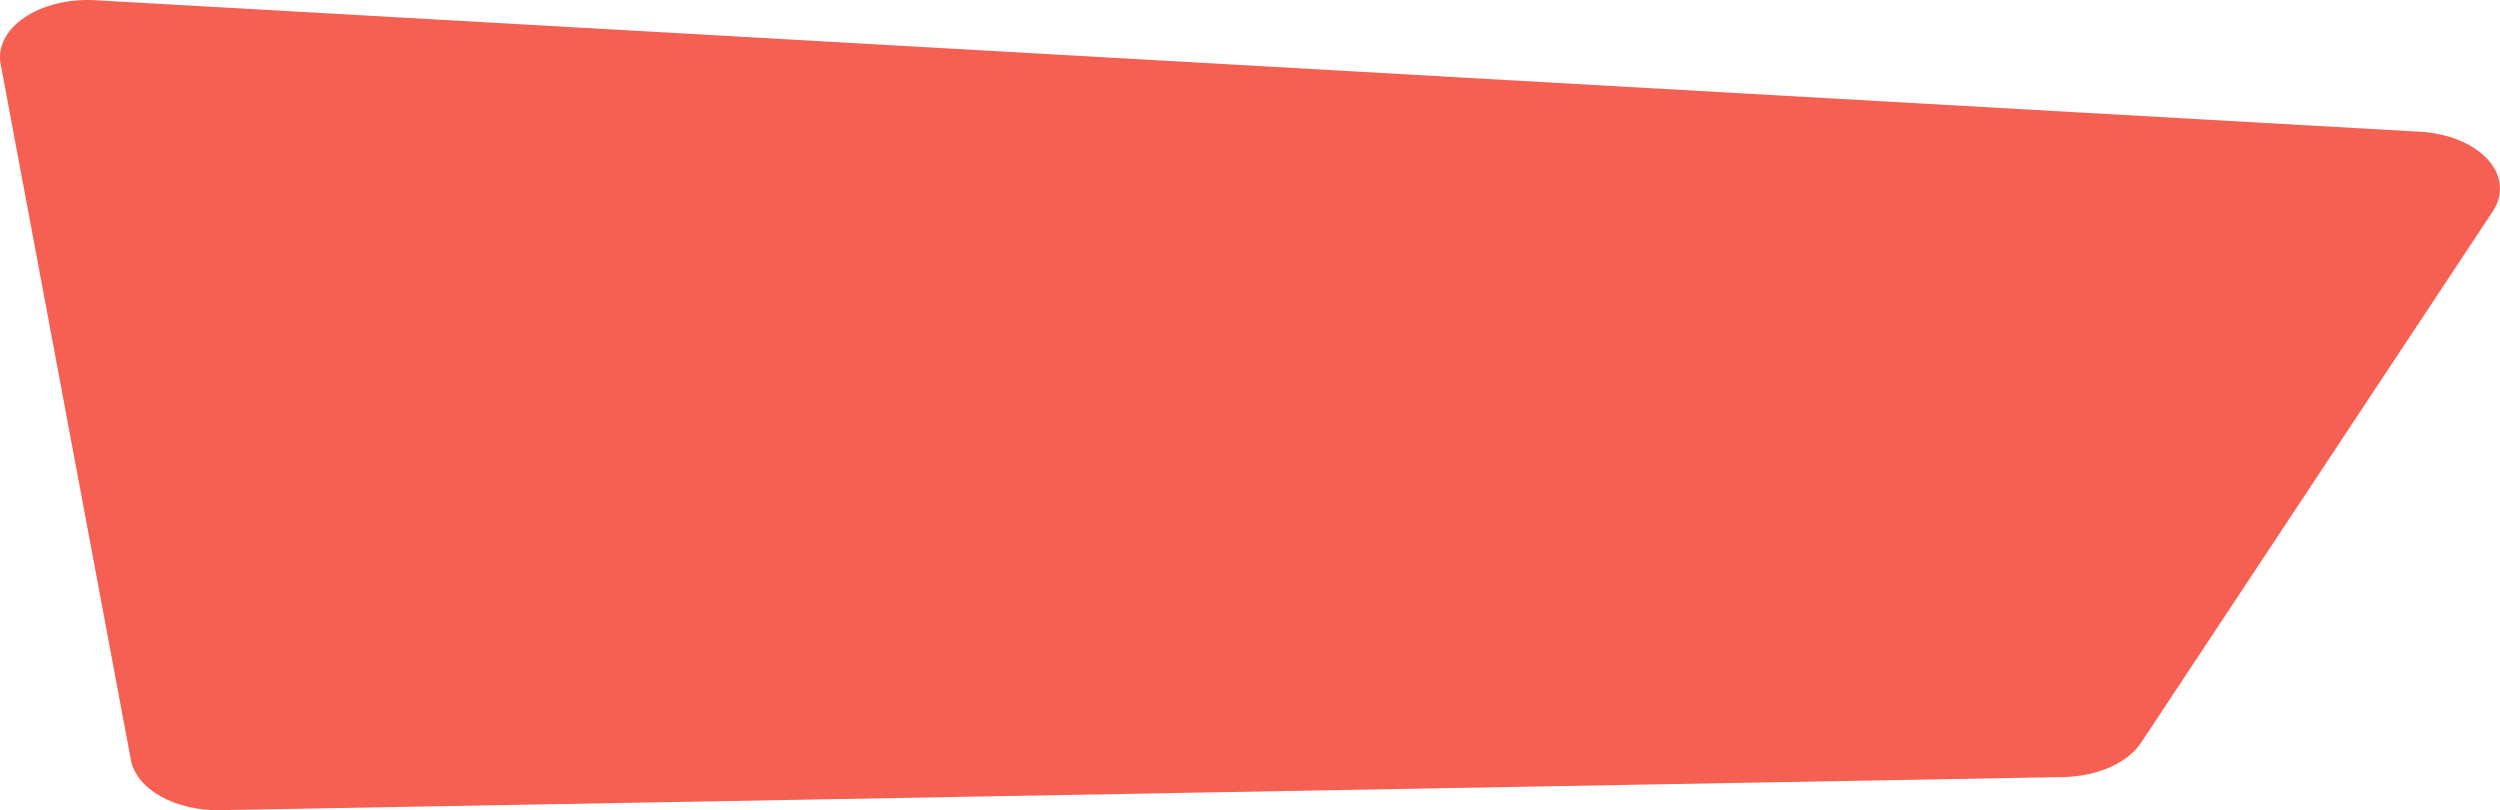 <?xml version="1.0" encoding="UTF-8"?> <svg xmlns="http://www.w3.org/2000/svg" width="216" height="70" viewBox="0 0 216 70" fill="none"><path d="M0.056 5.531L11.31 65.666C11.539 66.884 12.457 68.004 13.882 68.805C15.308 69.606 17.14 70.031 19.021 69.998L178.266 67.136C179.705 67.111 181.103 66.817 182.295 66.291C183.487 65.764 184.424 65.026 184.994 64.163L215.383 18.248C215.856 17.531 216.062 16.75 215.984 15.971C215.905 15.192 215.544 14.436 214.93 13.766C214.317 13.096 213.468 12.53 212.454 12.116C211.44 11.701 210.289 11.45 209.098 11.383L8.211 0.018C7.09 -0.045 5.962 0.056 4.908 0.313C3.854 0.571 2.902 0.979 2.121 1.507C1.339 2.035 0.749 2.671 0.391 3.367C0.034 4.063 -0.081 4.803 0.056 5.531Z" fill="#F66052"></path></svg> 